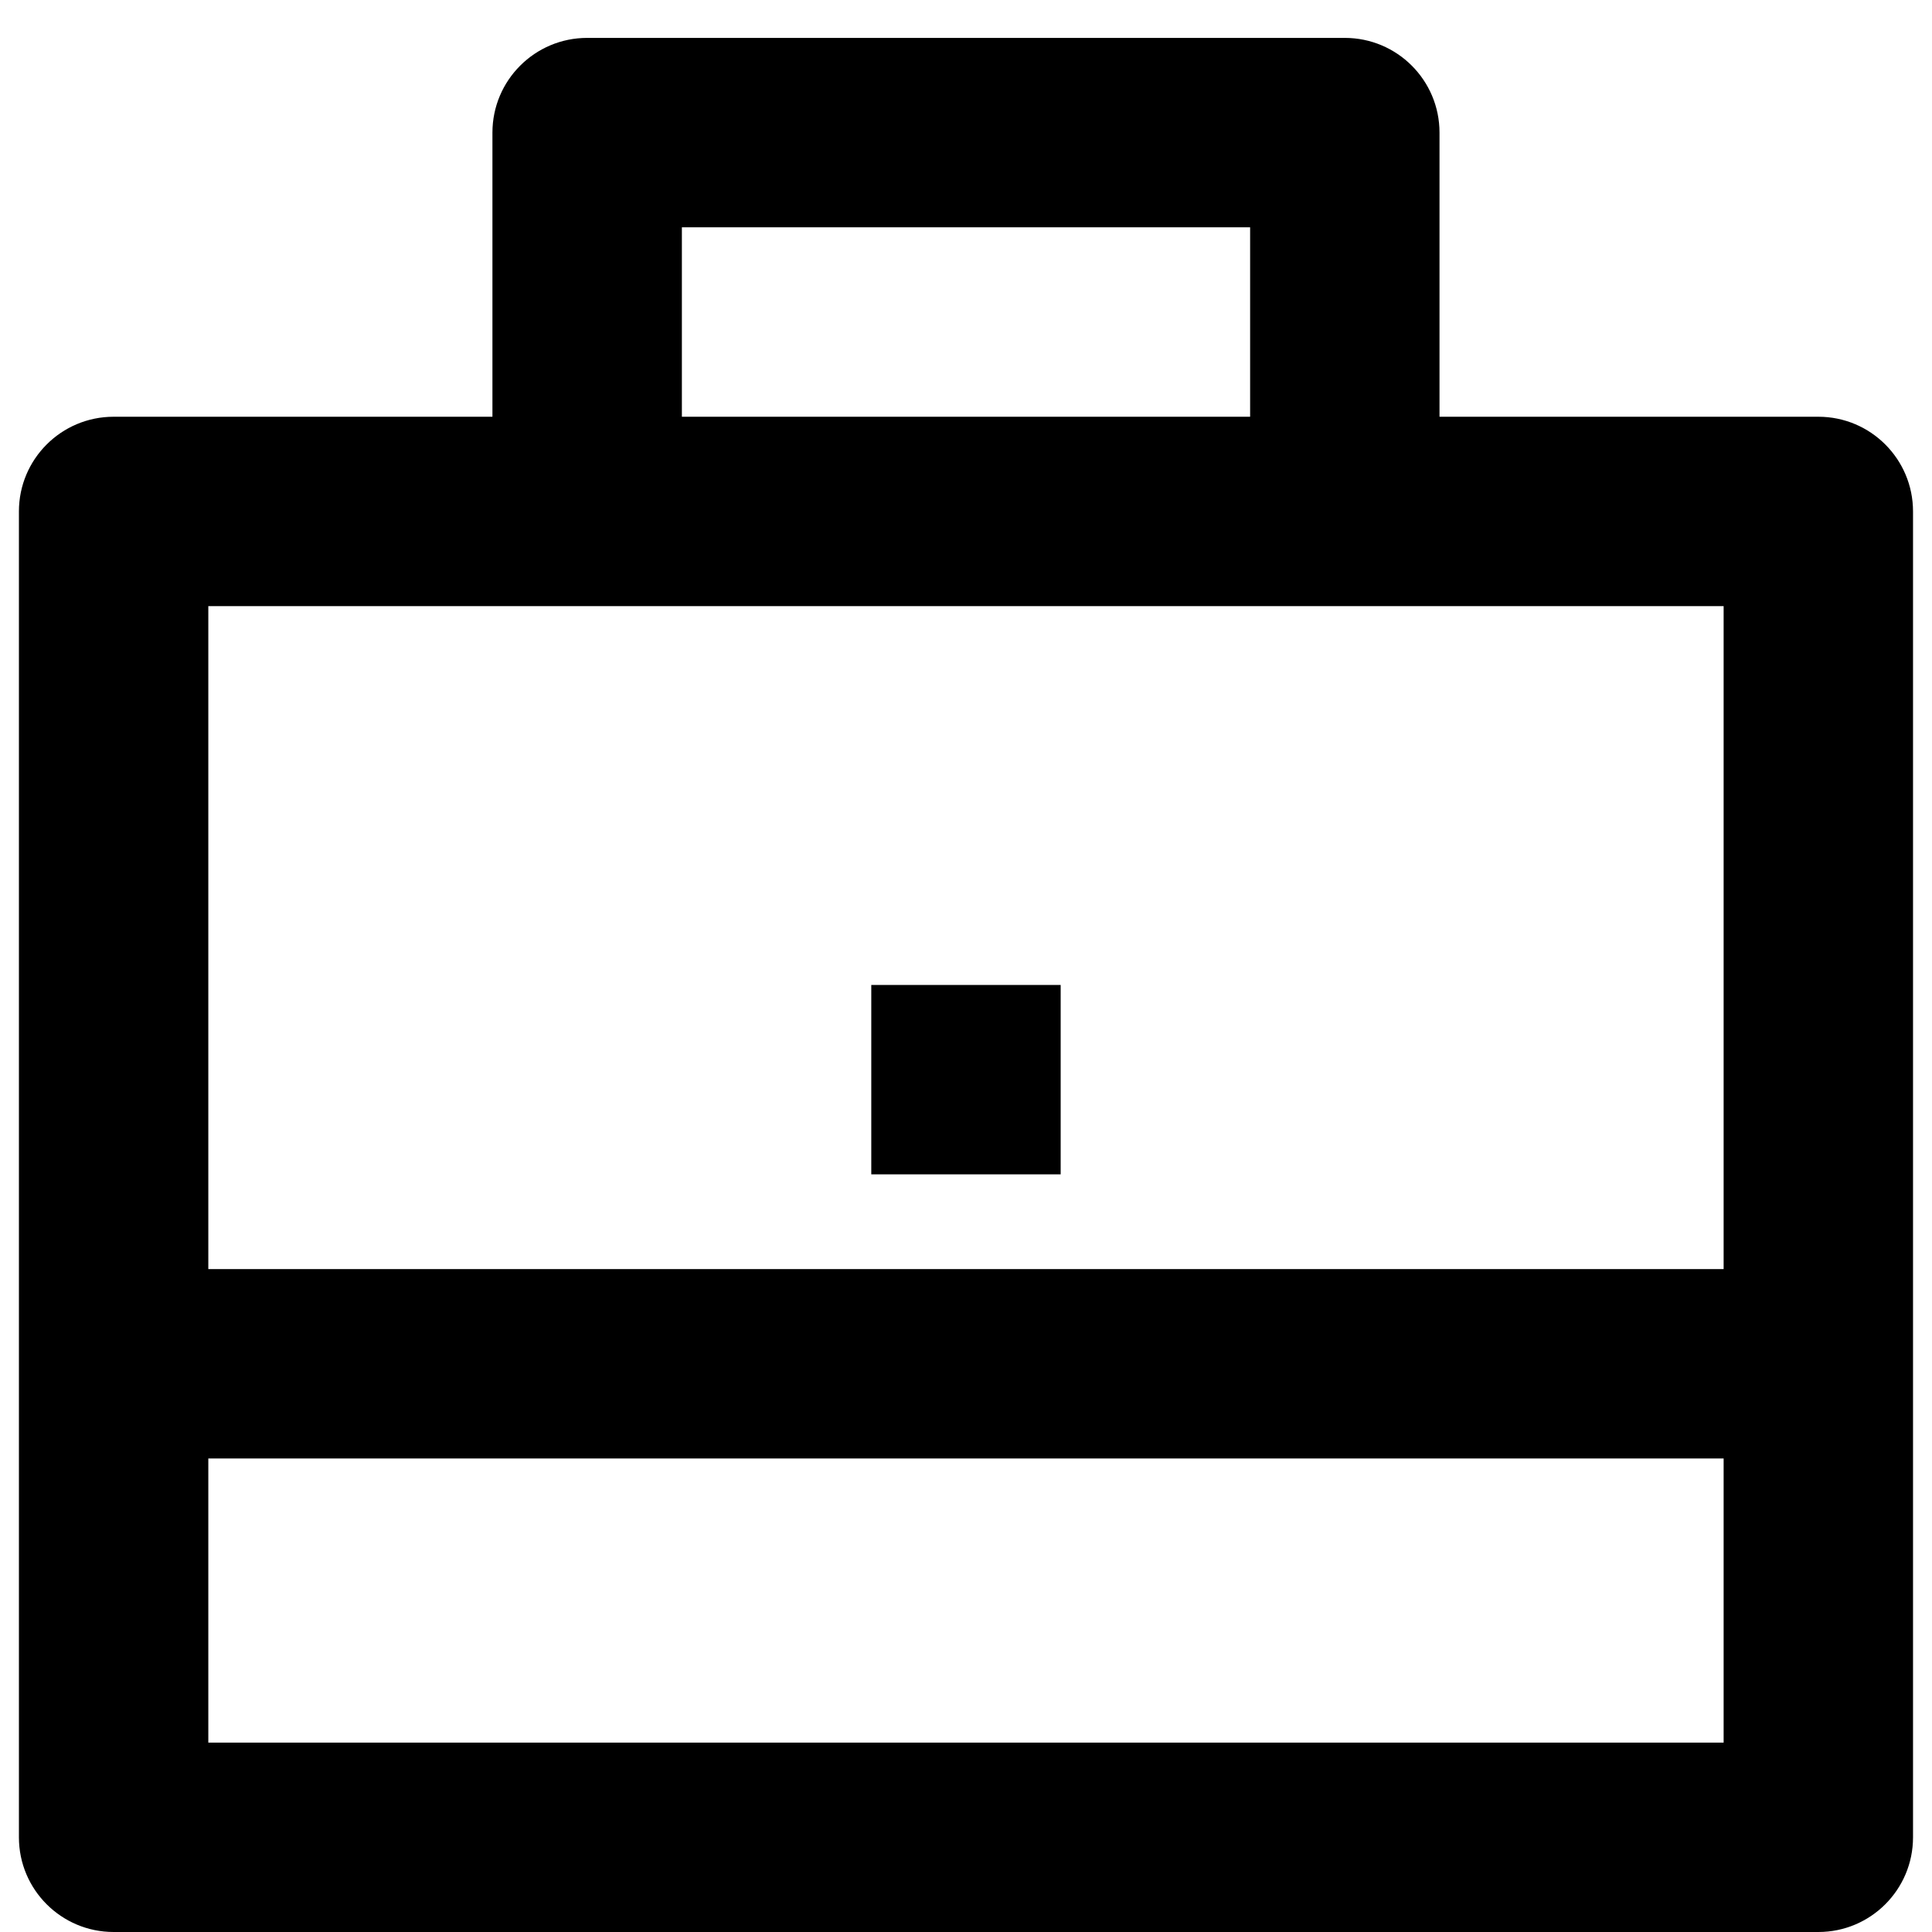 <svg width="34" height="34" viewBox="0 0 34 34" fill="none" xmlns="http://www.w3.org/2000/svg">
    <path d="M8.666 7.334V2.334C8.666 1.413 9.413 0.667 10.333 0.667H23.666C24.587 0.667 25.333 1.413 25.333 2.334V7.334H32C32.92 7.334 33.666 8.08 33.666 9V32.334C33.666 33.254 32.92 34 32 34H2C1.079 34 0.333 33.254 0.333 32.334V9C0.333 8.08 1.079 7.334 2 7.334H8.666ZM3.666 25.667V30.667H30.333V25.667H3.666ZM3.666 22.334H30.333V10.667H3.666V22.334ZM12 4V7.334H22V4H12ZM15.333 17.334H18.666V20.667H15.333V17.334Z" fill="black"/>
</svg>
